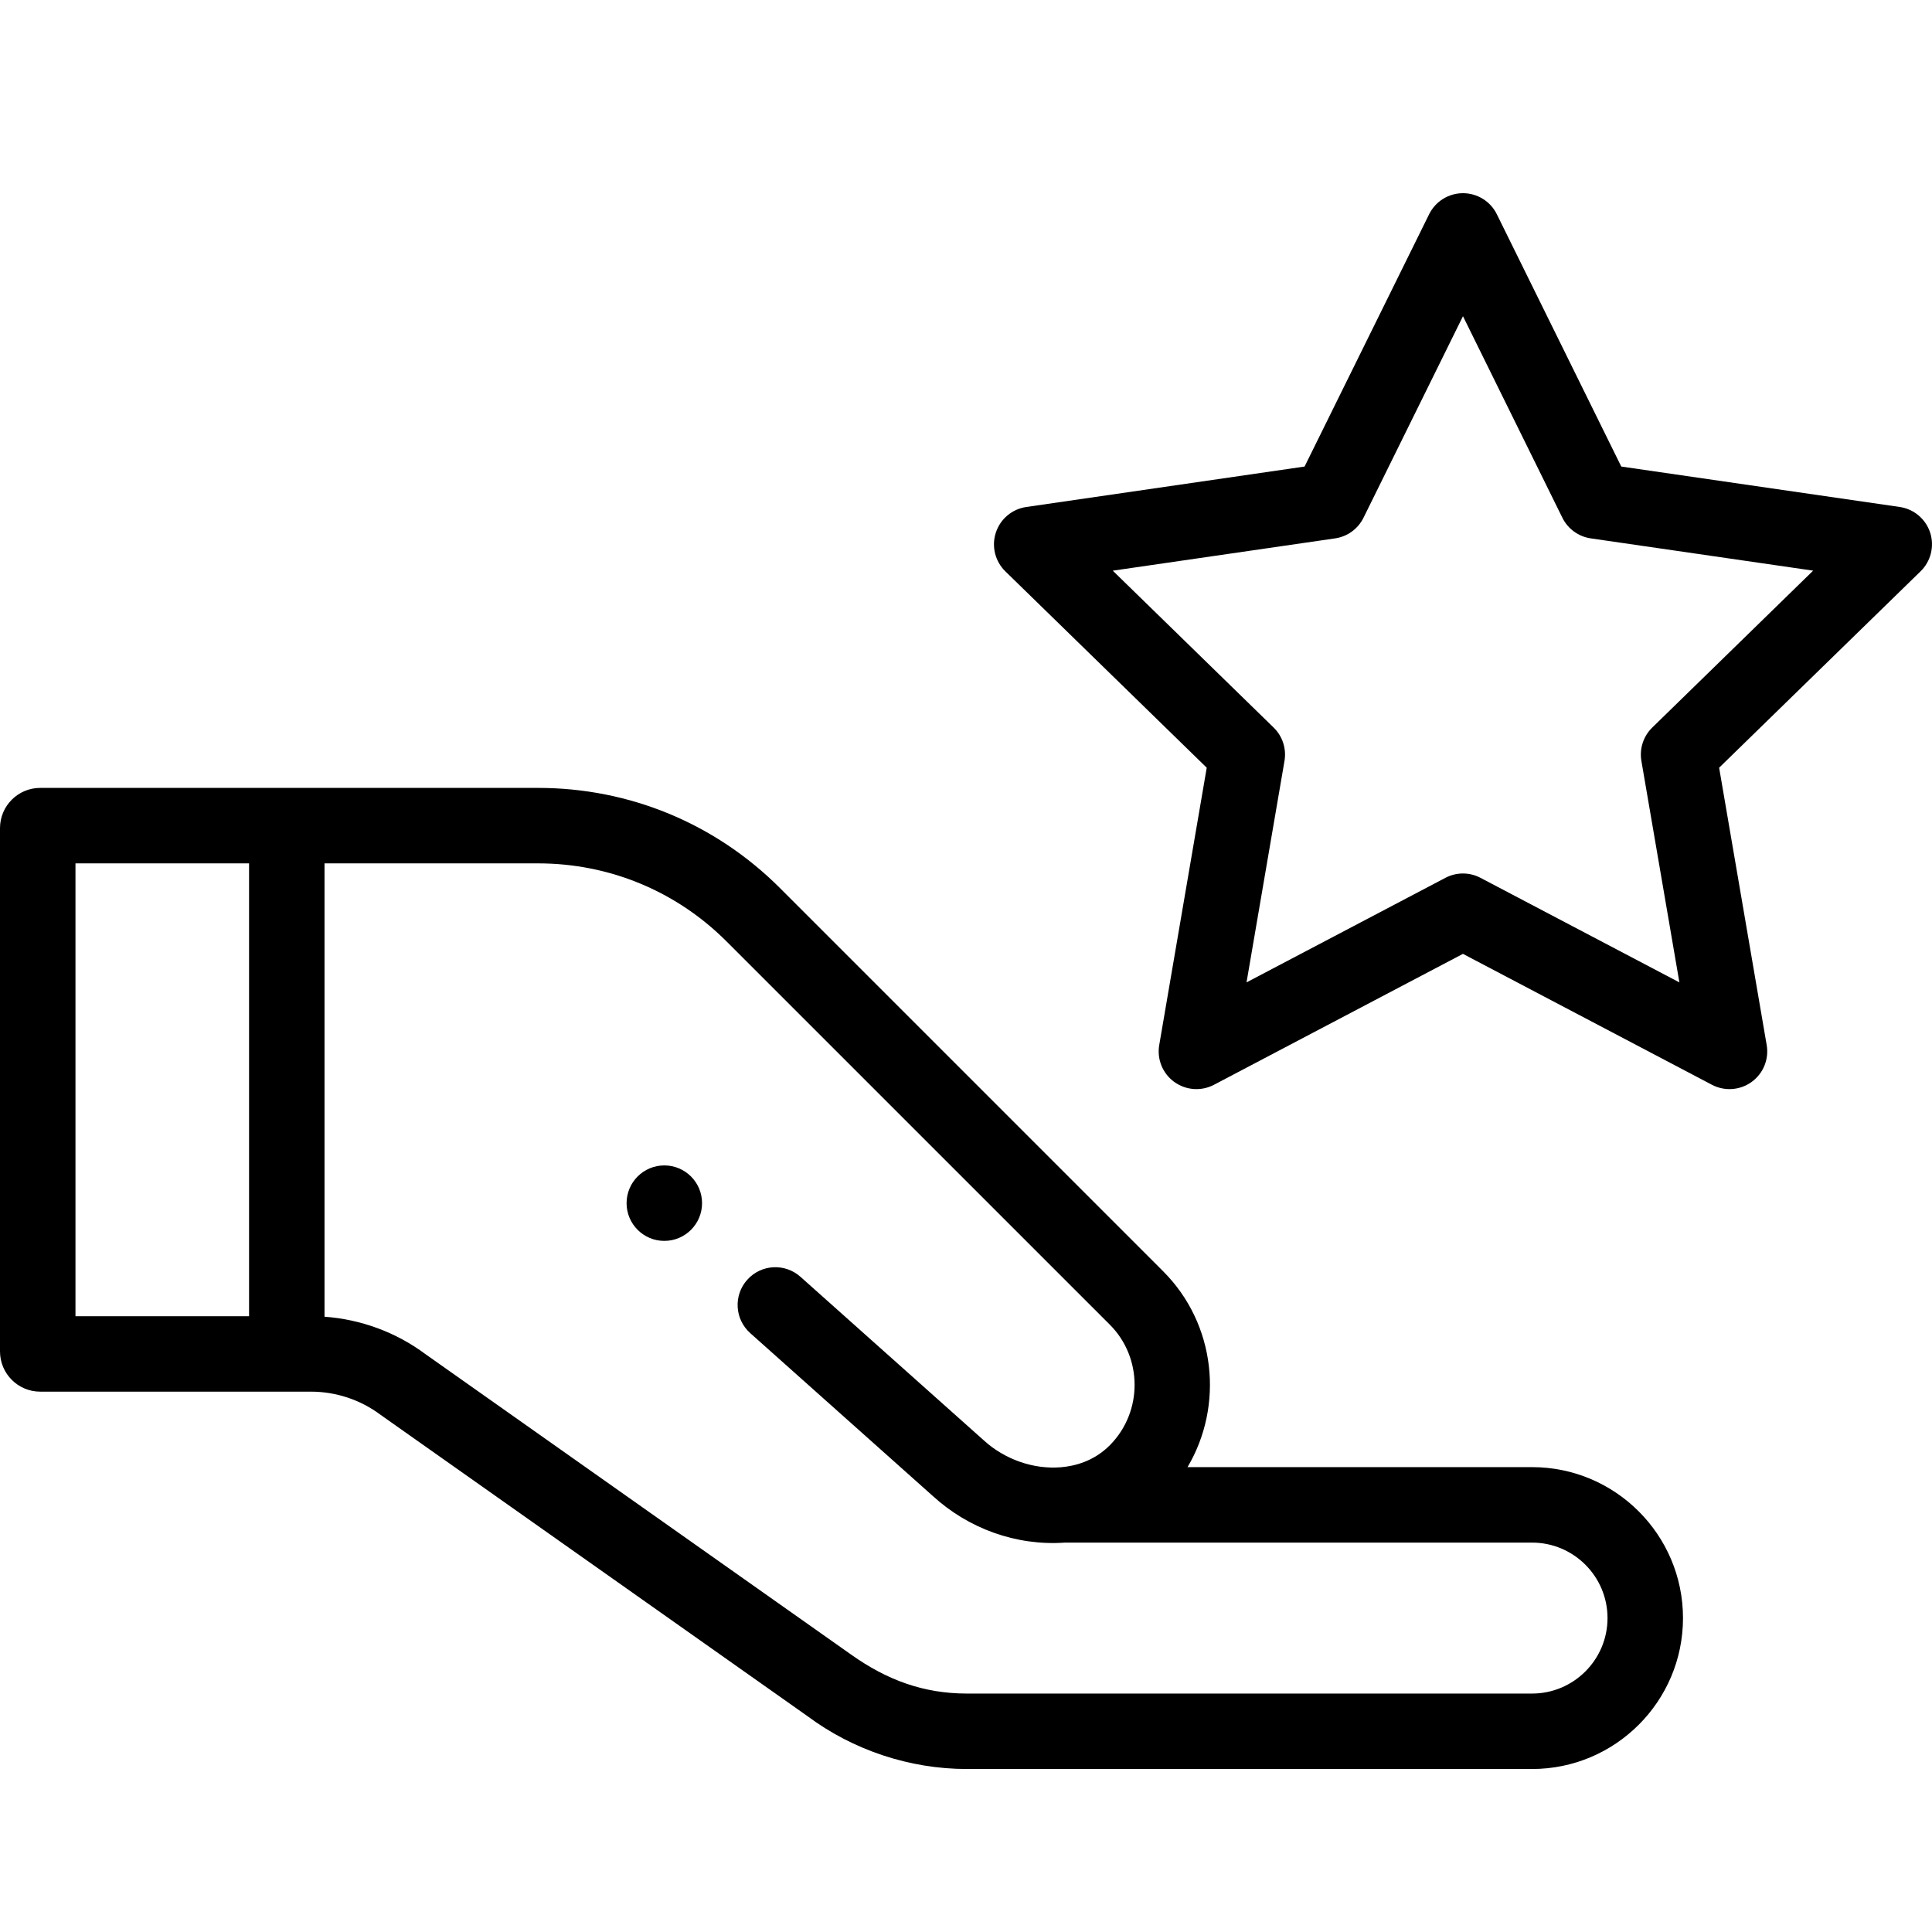 <svg width="60" height="60" viewBox="0 0 60 60" fill="none" xmlns="http://www.w3.org/2000/svg">
<path d="M20.631 38.537C21.278 38.537 21.803 38.012 21.803 37.365C21.803 36.718 21.278 36.193 20.631 36.193C19.984 36.193 19.459 36.718 19.459 37.365C19.459 38.012 19.984 38.537 20.631 38.537Z" fill="black"/>
<path d="M59.943 16.541C59.804 16.117 59.438 15.808 58.996 15.744L50.35 14.489L46.485 6.653C46.288 6.253 45.881 6 45.434 6C44.988 6 44.581 6.253 44.383 6.653L40.515 14.489L31.872 15.745C31.43 15.809 31.064 16.118 30.926 16.543C30.788 16.966 30.903 17.433 31.222 17.744L37.476 23.842L36.001 32.454C35.925 32.893 36.106 33.338 36.467 33.6C36.825 33.859 37.303 33.898 37.701 33.689L45.433 29.623L53.166 33.689C53.561 33.896 54.039 33.862 54.4 33.599C54.761 33.338 54.942 32.893 54.866 32.454L53.389 23.842L59.646 17.742C59.965 17.431 60.08 16.965 59.943 16.541ZM51.312 22.595C51.036 22.864 50.91 23.251 50.975 23.631L52.155 30.509L45.978 27.262C45.637 27.082 45.229 27.082 44.888 27.262L38.712 30.509L39.891 23.631C39.956 23.251 39.83 22.864 39.554 22.595L34.558 17.723L41.462 16.72C41.844 16.665 42.174 16.425 42.345 16.079L45.434 9.82L48.521 16.079C48.692 16.425 49.022 16.665 49.404 16.72L56.309 17.722L51.312 22.595Z" fill="black"/>
<path d="M1.249 43.219H9.662C10.435 43.219 11.2 43.474 11.818 43.938C11.827 43.944 25.072 53.293 25.072 53.293C26.494 54.354 28.253 54.938 30.027 54.938H47.58C50.164 54.938 52.267 52.836 52.267 50.251C52.267 47.666 50.164 45.563 47.58 45.563H36.88C38.015 43.645 37.761 41.119 36.123 39.481L24.224 27.581C22.216 25.574 19.548 24.469 16.71 24.469H1.249C0.56 24.469 0 25.029 0 25.718V41.97C0 42.659 0.56 43.219 1.249 43.219ZM22.566 29.239L34.466 41.138C35.488 42.16 35.493 43.836 34.479 44.871C33.975 45.385 33.367 45.533 32.944 45.567C32.094 45.637 31.198 45.323 30.549 44.728C30.545 44.724 24.859 39.652 24.859 39.652C24.376 39.221 23.636 39.263 23.205 39.746C22.774 40.229 22.816 40.97 23.299 41.401L28.971 46.461C30.07 47.466 31.551 48.014 33.073 47.907H47.58C48.872 47.907 49.923 48.959 49.923 50.251C49.923 51.543 48.872 52.595 47.58 52.595H30.027C28.68 52.595 27.544 52.173 26.437 51.388L13.21 42.052C12.303 41.376 11.205 40.972 10.078 40.892V26.813H16.71C18.922 26.813 21.002 27.674 22.566 29.239ZM2.344 26.813H7.735V40.876H2.344V26.813Z" fill="black"/>
</svg>

